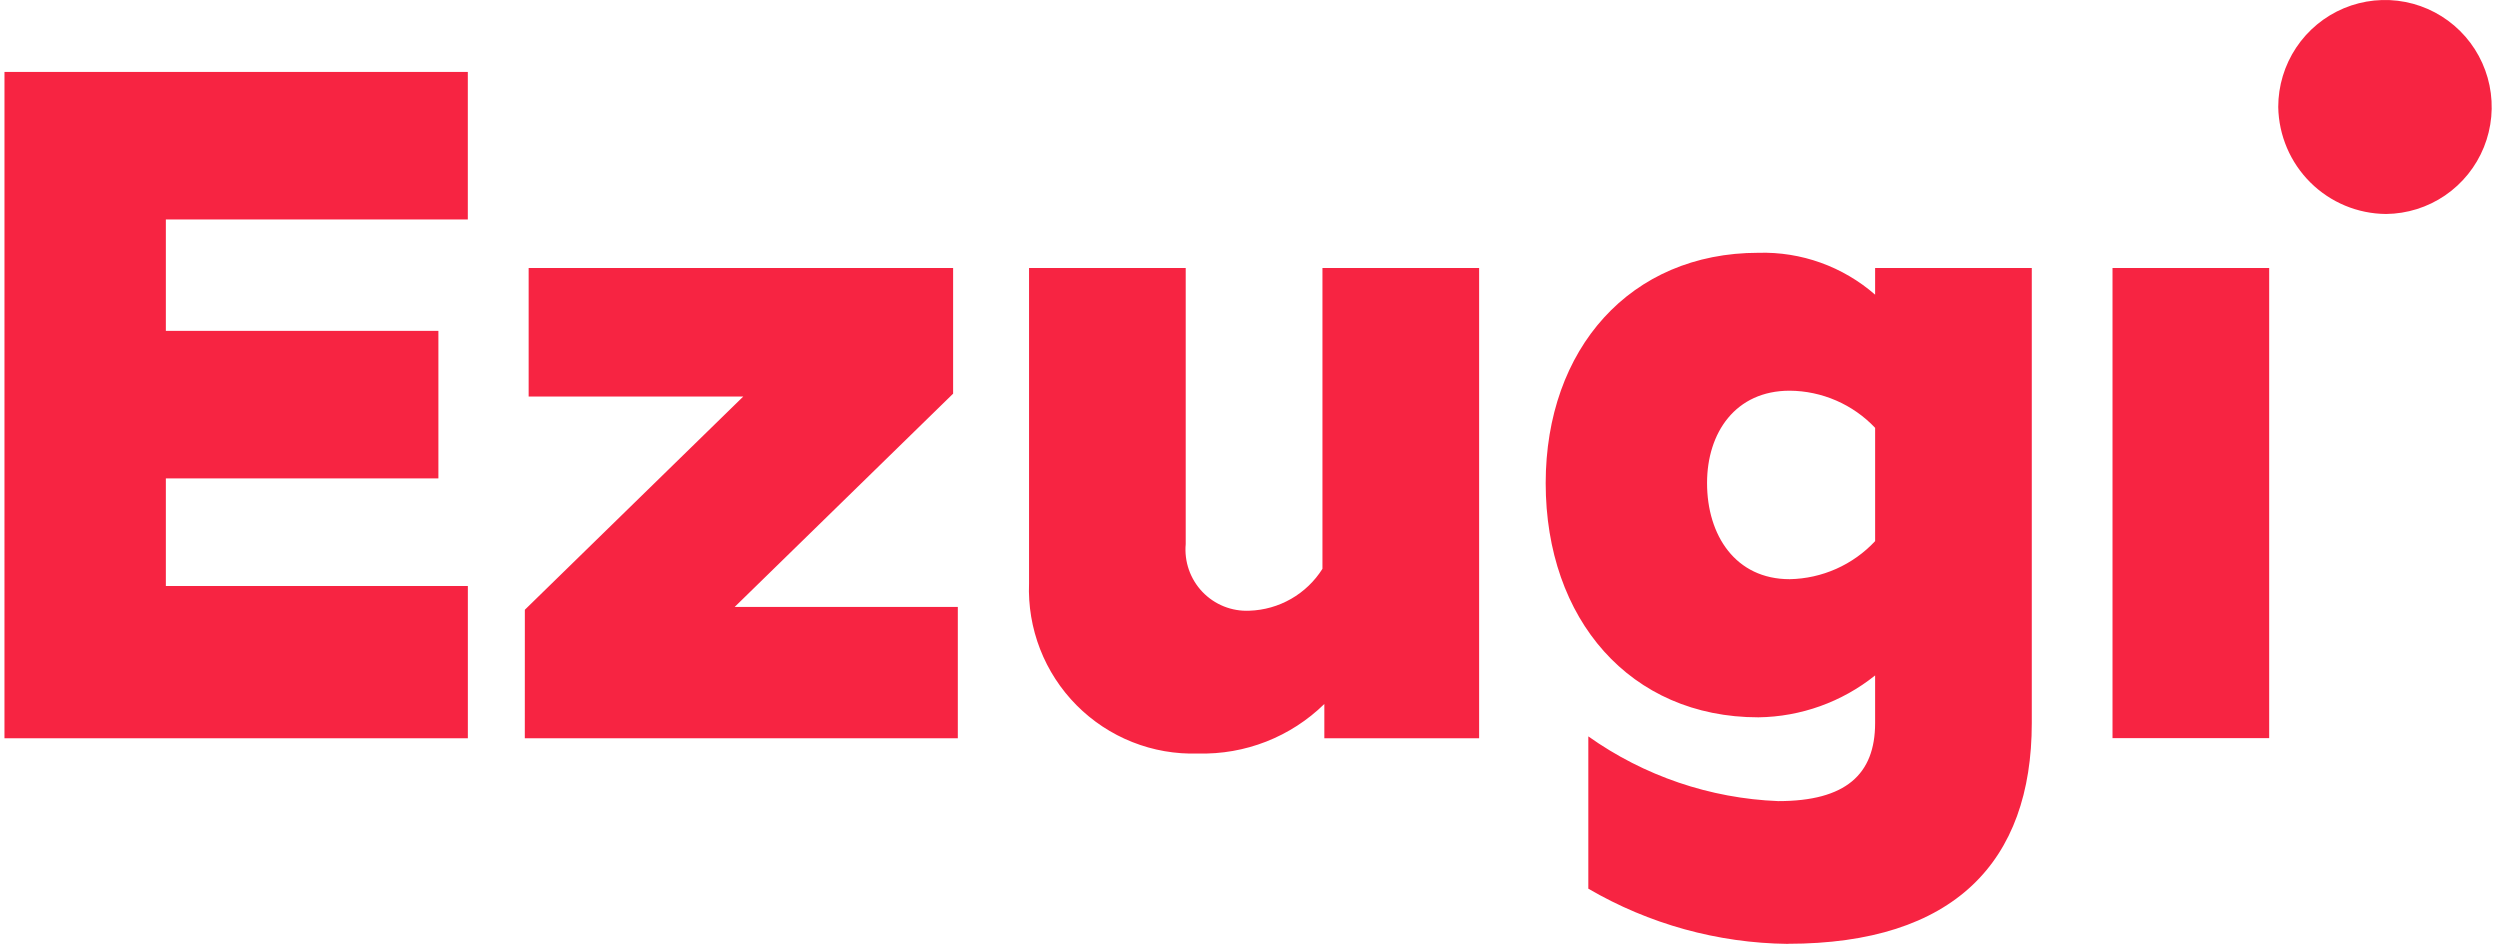 <svg width="196" height="74" viewBox="0 0 196 74" fill="none" xmlns="http://www.w3.org/2000/svg">
<path d="M187.065 16.776C188.716 16.76 190.326 16.254 191.691 15.323C193.056 14.391 194.116 13.075 194.736 11.541C195.357 10.007 195.511 8.323 195.179 6.701C194.847 5.08 194.043 3.593 192.87 2.428C191.696 1.263 190.205 0.472 188.584 0.155C186.964 -0.162 185.285 0.009 183.761 0.646C182.237 1.284 180.935 2.359 180.019 3.736C179.103 5.114 178.614 6.732 178.614 8.388C178.652 10.615 179.557 12.739 181.136 14.307C182.715 15.874 184.843 16.761 187.065 16.776Z" fill="#F72442"/>
<path d="M165.621 57.871H177.904V21.013H165.621V57.871ZM140.309 45.408C136.067 45.408 133.833 41.974 133.833 37.87C133.833 33.914 136.067 30.631 140.309 30.631C141.564 30.64 142.804 30.902 143.956 31.402C145.107 31.902 146.146 32.63 147.01 33.543V42.424C146.149 43.346 145.112 44.085 143.961 44.597C142.81 45.11 141.568 45.385 140.309 45.408ZM140.159 73.993C153.188 73.993 159.292 67.574 159.292 56.679V21.013H147.009V23.102C144.478 20.894 141.211 19.722 137.858 19.819C127.807 19.819 121.182 27.356 121.182 37.88C121.182 48.557 127.808 56.238 137.858 56.238C141.188 56.194 144.408 55.039 147.009 52.954V56.687C147.009 60.717 144.7 62.807 139.415 62.807C134.066 62.597 128.893 60.834 124.524 57.732V69.672C129.275 72.446 134.662 73.938 140.159 74M93.927 59.075C95.753 59.125 97.57 58.808 99.271 58.141C100.972 57.474 102.522 56.472 103.828 55.193V57.88H115.963V21.013H103.68V44.596C103.064 45.571 102.22 46.38 101.221 46.952C100.222 47.525 99.098 47.843 97.948 47.88C97.265 47.911 96.584 47.795 95.95 47.541C95.315 47.286 94.743 46.898 94.27 46.403C93.798 45.908 93.437 45.318 93.21 44.672C92.984 44.025 92.899 43.338 92.96 42.656V21.013H80.677V45.715C80.608 47.481 80.903 49.243 81.543 50.89C82.183 52.537 83.156 54.034 84.399 55.288C85.643 56.541 87.13 57.525 88.77 58.176C90.409 58.828 92.165 59.134 93.927 59.075ZM41.145 57.88H75.093V47.581H57.601L74.724 30.864V21.013H41.446V31.088H58.272L41.148 47.805L41.145 57.88ZM0.35 57.88H36.68V45.94H13.003V37.507H34.37V25.939H13.003V17.206H36.677V5.639H0.351L0.35 57.88Z" fill="#F72442"/>
</svg>
